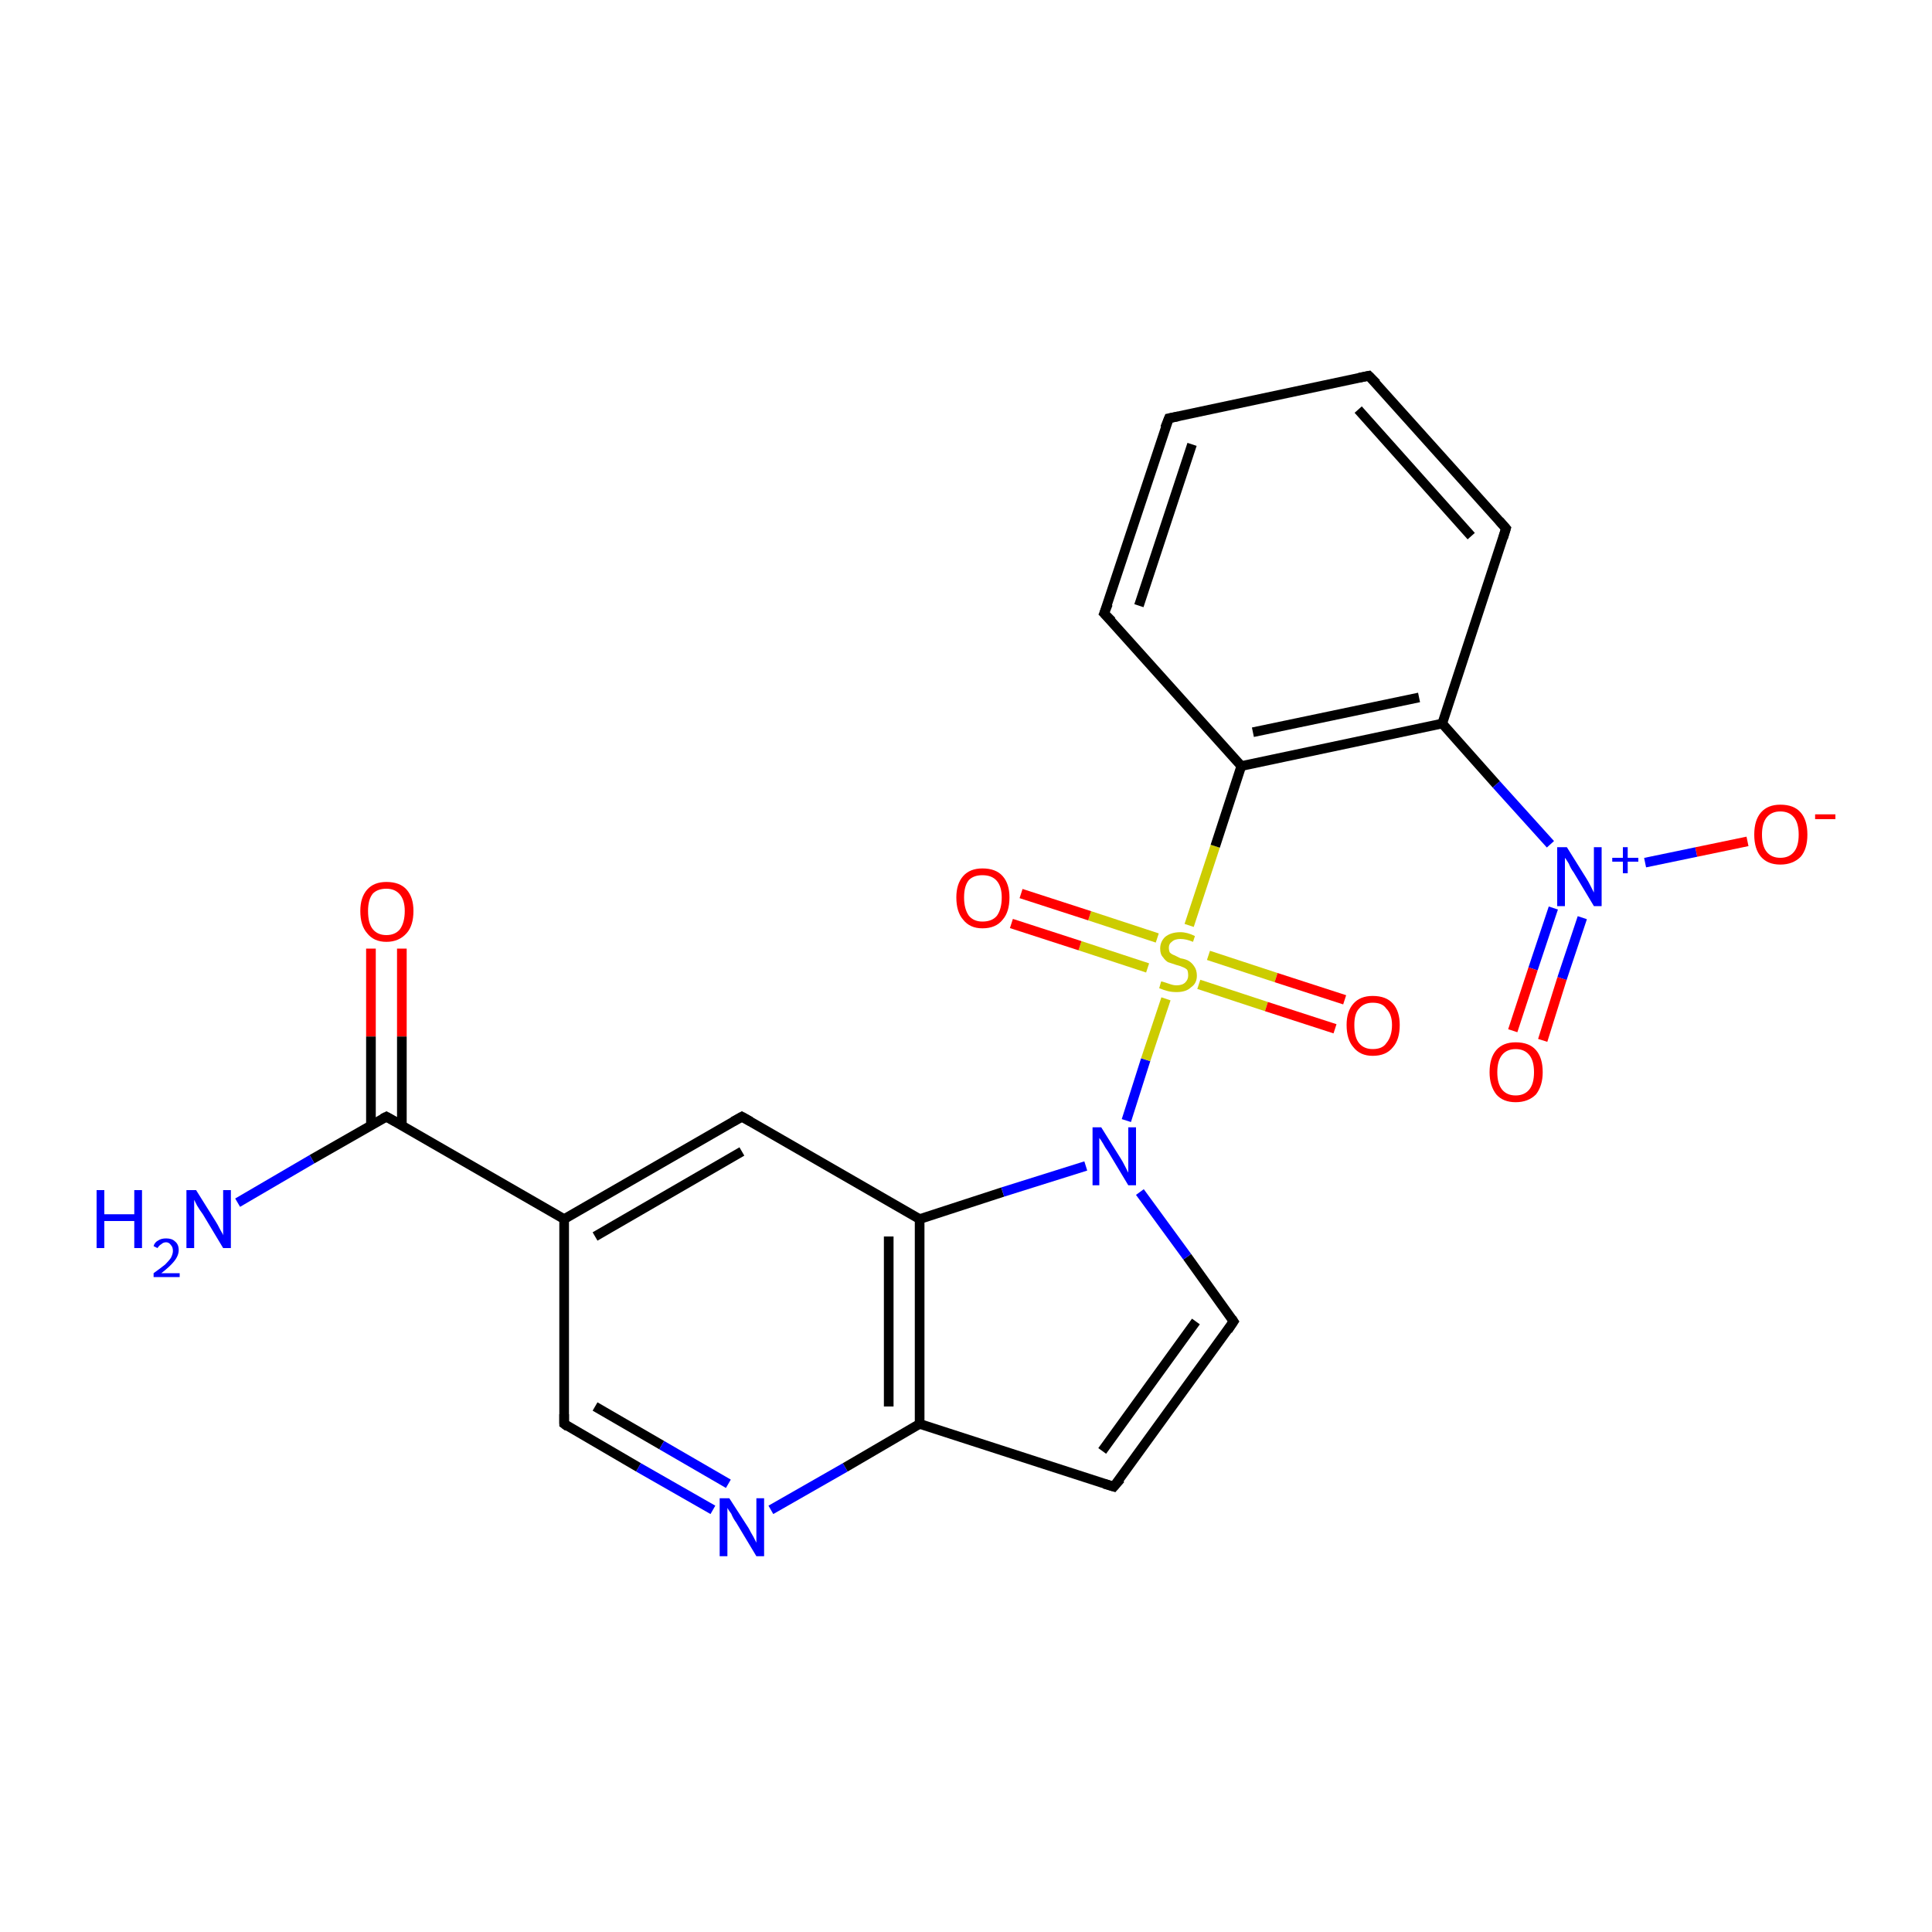 <?xml version='1.0' encoding='iso-8859-1'?>
<svg version='1.1' baseProfile='full'
              xmlns='http://www.w3.org/2000/svg'
                      xmlns:rdkit='http://www.rdkit.org/xml'
                      xmlns:xlink='http://www.w3.org/1999/xlink'
                  xml:space='preserve'
width='200px' height='200px' viewBox='0 0 200 200'>
<!-- END OF HEADER -->
<rect style='opacity:1.0;fill:#FFFFFF;stroke:none' width='200.0' height='200.0' x='0.0' y='0.0'> </rect>
<path class='bond-0 atom-0 atom-1' d='M 41.6,98.2 L 41.6,107.3' style='fill:none;fill-rule:evenodd;stroke:#FF0000;stroke-width:1.0px;stroke-linecap:butt;stroke-linejoin:miter;stroke-opacity:1' />
<path class='bond-0 atom-0 atom-1' d='M 41.6,107.3 L 41.6,116.5' style='fill:none;fill-rule:evenodd;stroke:#000000;stroke-width:1.0px;stroke-linecap:butt;stroke-linejoin:miter;stroke-opacity:1' />
<path class='bond-0 atom-0 atom-1' d='M 38.4,98.2 L 38.4,107.3' style='fill:none;fill-rule:evenodd;stroke:#FF0000;stroke-width:1.0px;stroke-linecap:butt;stroke-linejoin:miter;stroke-opacity:1' />
<path class='bond-0 atom-0 atom-1' d='M 38.4,107.3 L 38.4,116.5' style='fill:none;fill-rule:evenodd;stroke:#000000;stroke-width:1.0px;stroke-linecap:butt;stroke-linejoin:miter;stroke-opacity:1' />
<path class='bond-1 atom-1 atom-2' d='M 40.0,115.6 L 32.3,120.0' style='fill:none;fill-rule:evenodd;stroke:#000000;stroke-width:1.0px;stroke-linecap:butt;stroke-linejoin:miter;stroke-opacity:1' />
<path class='bond-1 atom-1 atom-2' d='M 32.3,120.0 L 24.6,124.5' style='fill:none;fill-rule:evenodd;stroke:#0000FF;stroke-width:1.0px;stroke-linecap:butt;stroke-linejoin:miter;stroke-opacity:1' />
<path class='bond-2 atom-1 atom-3' d='M 40.0,115.6 L 58.4,126.2' style='fill:none;fill-rule:evenodd;stroke:#000000;stroke-width:1.0px;stroke-linecap:butt;stroke-linejoin:miter;stroke-opacity:1' />
<path class='bond-3 atom-3 atom-4' d='M 58.4,126.2 L 76.8,115.6' style='fill:none;fill-rule:evenodd;stroke:#000000;stroke-width:1.0px;stroke-linecap:butt;stroke-linejoin:miter;stroke-opacity:1' />
<path class='bond-3 atom-3 atom-4' d='M 61.6,128.0 L 76.8,119.2' style='fill:none;fill-rule:evenodd;stroke:#000000;stroke-width:1.0px;stroke-linecap:butt;stroke-linejoin:miter;stroke-opacity:1' />
<path class='bond-4 atom-3 atom-6' d='M 58.4,126.2 L 58.4,147.4' style='fill:none;fill-rule:evenodd;stroke:#000000;stroke-width:1.0px;stroke-linecap:butt;stroke-linejoin:miter;stroke-opacity:1' />
<path class='bond-5 atom-4 atom-5' d='M 76.8,115.6 L 95.2,126.2' style='fill:none;fill-rule:evenodd;stroke:#000000;stroke-width:1.0px;stroke-linecap:butt;stroke-linejoin:miter;stroke-opacity:1' />
<path class='bond-6 atom-5 atom-8' d='M 95.2,126.2 L 95.2,147.4' style='fill:none;fill-rule:evenodd;stroke:#000000;stroke-width:1.0px;stroke-linecap:butt;stroke-linejoin:miter;stroke-opacity:1' />
<path class='bond-6 atom-5 atom-8' d='M 92.0,128.0 L 92.0,145.6' style='fill:none;fill-rule:evenodd;stroke:#000000;stroke-width:1.0px;stroke-linecap:butt;stroke-linejoin:miter;stroke-opacity:1' />
<path class='bond-7 atom-5 atom-11' d='M 95.2,126.2 L 103.8,123.4' style='fill:none;fill-rule:evenodd;stroke:#000000;stroke-width:1.0px;stroke-linecap:butt;stroke-linejoin:miter;stroke-opacity:1' />
<path class='bond-7 atom-5 atom-11' d='M 103.8,123.4 L 112.4,120.7' style='fill:none;fill-rule:evenodd;stroke:#0000FF;stroke-width:1.0px;stroke-linecap:butt;stroke-linejoin:miter;stroke-opacity:1' />
<path class='bond-8 atom-6 atom-7' d='M 58.4,147.4 L 66.1,151.9' style='fill:none;fill-rule:evenodd;stroke:#000000;stroke-width:1.0px;stroke-linecap:butt;stroke-linejoin:miter;stroke-opacity:1' />
<path class='bond-8 atom-6 atom-7' d='M 66.1,151.9 L 73.8,156.3' style='fill:none;fill-rule:evenodd;stroke:#0000FF;stroke-width:1.0px;stroke-linecap:butt;stroke-linejoin:miter;stroke-opacity:1' />
<path class='bond-8 atom-6 atom-7' d='M 61.6,145.6 L 68.5,149.6' style='fill:none;fill-rule:evenodd;stroke:#000000;stroke-width:1.0px;stroke-linecap:butt;stroke-linejoin:miter;stroke-opacity:1' />
<path class='bond-8 atom-6 atom-7' d='M 68.5,149.6 L 75.4,153.6' style='fill:none;fill-rule:evenodd;stroke:#0000FF;stroke-width:1.0px;stroke-linecap:butt;stroke-linejoin:miter;stroke-opacity:1' />
<path class='bond-9 atom-7 atom-8' d='M 79.8,156.3 L 87.5,151.9' style='fill:none;fill-rule:evenodd;stroke:#0000FF;stroke-width:1.0px;stroke-linecap:butt;stroke-linejoin:miter;stroke-opacity:1' />
<path class='bond-9 atom-7 atom-8' d='M 87.5,151.9 L 95.2,147.4' style='fill:none;fill-rule:evenodd;stroke:#000000;stroke-width:1.0px;stroke-linecap:butt;stroke-linejoin:miter;stroke-opacity:1' />
<path class='bond-10 atom-8 atom-9' d='M 95.2,147.4 L 115.3,153.9' style='fill:none;fill-rule:evenodd;stroke:#000000;stroke-width:1.0px;stroke-linecap:butt;stroke-linejoin:miter;stroke-opacity:1' />
<path class='bond-11 atom-9 atom-10' d='M 115.3,153.9 L 127.7,136.8' style='fill:none;fill-rule:evenodd;stroke:#000000;stroke-width:1.0px;stroke-linecap:butt;stroke-linejoin:miter;stroke-opacity:1' />
<path class='bond-11 atom-9 atom-10' d='M 114.1,150.2 L 123.8,136.8' style='fill:none;fill-rule:evenodd;stroke:#000000;stroke-width:1.0px;stroke-linecap:butt;stroke-linejoin:miter;stroke-opacity:1' />
<path class='bond-12 atom-10 atom-11' d='M 127.7,136.8 L 122.9,130.1' style='fill:none;fill-rule:evenodd;stroke:#000000;stroke-width:1.0px;stroke-linecap:butt;stroke-linejoin:miter;stroke-opacity:1' />
<path class='bond-12 atom-10 atom-11' d='M 122.9,130.1 L 118.0,123.4' style='fill:none;fill-rule:evenodd;stroke:#0000FF;stroke-width:1.0px;stroke-linecap:butt;stroke-linejoin:miter;stroke-opacity:1' />
<path class='bond-13 atom-11 atom-12' d='M 116.6,116.0 L 118.6,109.7' style='fill:none;fill-rule:evenodd;stroke:#0000FF;stroke-width:1.0px;stroke-linecap:butt;stroke-linejoin:miter;stroke-opacity:1' />
<path class='bond-13 atom-11 atom-12' d='M 118.6,109.7 L 120.7,103.4' style='fill:none;fill-rule:evenodd;stroke:#CCCC00;stroke-width:1.0px;stroke-linecap:butt;stroke-linejoin:miter;stroke-opacity:1' />
<path class='bond-14 atom-12 atom-13' d='M 124.1,101.9 L 131.1,104.2' style='fill:none;fill-rule:evenodd;stroke:#CCCC00;stroke-width:1.0px;stroke-linecap:butt;stroke-linejoin:miter;stroke-opacity:1' />
<path class='bond-14 atom-12 atom-13' d='M 131.1,104.2 L 138.2,106.5' style='fill:none;fill-rule:evenodd;stroke:#FF0000;stroke-width:1.0px;stroke-linecap:butt;stroke-linejoin:miter;stroke-opacity:1' />
<path class='bond-14 atom-12 atom-13' d='M 125.1,98.9 L 132.1,101.2' style='fill:none;fill-rule:evenodd;stroke:#CCCC00;stroke-width:1.0px;stroke-linecap:butt;stroke-linejoin:miter;stroke-opacity:1' />
<path class='bond-14 atom-12 atom-13' d='M 132.1,101.2 L 139.2,103.5' style='fill:none;fill-rule:evenodd;stroke:#FF0000;stroke-width:1.0px;stroke-linecap:butt;stroke-linejoin:miter;stroke-opacity:1' />
<path class='bond-15 atom-12 atom-14' d='M 119.8,97.1 L 112.8,94.8' style='fill:none;fill-rule:evenodd;stroke:#CCCC00;stroke-width:1.0px;stroke-linecap:butt;stroke-linejoin:miter;stroke-opacity:1' />
<path class='bond-15 atom-12 atom-14' d='M 112.8,94.8 L 105.7,92.5' style='fill:none;fill-rule:evenodd;stroke:#FF0000;stroke-width:1.0px;stroke-linecap:butt;stroke-linejoin:miter;stroke-opacity:1' />
<path class='bond-15 atom-12 atom-14' d='M 118.8,100.2 L 111.8,97.9' style='fill:none;fill-rule:evenodd;stroke:#CCCC00;stroke-width:1.0px;stroke-linecap:butt;stroke-linejoin:miter;stroke-opacity:1' />
<path class='bond-15 atom-12 atom-14' d='M 111.8,97.9 L 104.7,95.6' style='fill:none;fill-rule:evenodd;stroke:#FF0000;stroke-width:1.0px;stroke-linecap:butt;stroke-linejoin:miter;stroke-opacity:1' />
<path class='bond-16 atom-12 atom-15' d='M 123.1,95.8 L 125.8,87.6' style='fill:none;fill-rule:evenodd;stroke:#CCCC00;stroke-width:1.0px;stroke-linecap:butt;stroke-linejoin:miter;stroke-opacity:1' />
<path class='bond-16 atom-12 atom-15' d='M 125.8,87.6 L 128.5,79.3' style='fill:none;fill-rule:evenodd;stroke:#000000;stroke-width:1.0px;stroke-linecap:butt;stroke-linejoin:miter;stroke-opacity:1' />
<path class='bond-17 atom-15 atom-16' d='M 128.5,79.3 L 149.3,74.9' style='fill:none;fill-rule:evenodd;stroke:#000000;stroke-width:1.0px;stroke-linecap:butt;stroke-linejoin:miter;stroke-opacity:1' />
<path class='bond-17 atom-15 atom-16' d='M 129.7,75.8 L 146.9,72.2' style='fill:none;fill-rule:evenodd;stroke:#000000;stroke-width:1.0px;stroke-linecap:butt;stroke-linejoin:miter;stroke-opacity:1' />
<path class='bond-18 atom-15 atom-20' d='M 128.5,79.3 L 114.3,63.5' style='fill:none;fill-rule:evenodd;stroke:#000000;stroke-width:1.0px;stroke-linecap:butt;stroke-linejoin:miter;stroke-opacity:1' />
<path class='bond-19 atom-16 atom-17' d='M 149.3,74.9 L 154.9,81.2' style='fill:none;fill-rule:evenodd;stroke:#000000;stroke-width:1.0px;stroke-linecap:butt;stroke-linejoin:miter;stroke-opacity:1' />
<path class='bond-19 atom-16 atom-17' d='M 154.9,81.2 L 160.5,87.4' style='fill:none;fill-rule:evenodd;stroke:#0000FF;stroke-width:1.0px;stroke-linecap:butt;stroke-linejoin:miter;stroke-opacity:1' />
<path class='bond-20 atom-16 atom-23' d='M 149.3,74.9 L 155.9,54.7' style='fill:none;fill-rule:evenodd;stroke:#000000;stroke-width:1.0px;stroke-linecap:butt;stroke-linejoin:miter;stroke-opacity:1' />
<path class='bond-21 atom-17 atom-18' d='M 170.3,89.3 L 175.6,88.2' style='fill:none;fill-rule:evenodd;stroke:#0000FF;stroke-width:1.0px;stroke-linecap:butt;stroke-linejoin:miter;stroke-opacity:1' />
<path class='bond-21 atom-17 atom-18' d='M 175.6,88.2 L 180.9,87.1' style='fill:none;fill-rule:evenodd;stroke:#FF0000;stroke-width:1.0px;stroke-linecap:butt;stroke-linejoin:miter;stroke-opacity:1' />
<path class='bond-22 atom-17 atom-19' d='M 160.8,94.0 L 158.7,100.3' style='fill:none;fill-rule:evenodd;stroke:#0000FF;stroke-width:1.0px;stroke-linecap:butt;stroke-linejoin:miter;stroke-opacity:1' />
<path class='bond-22 atom-17 atom-19' d='M 158.7,100.3 L 156.6,106.7' style='fill:none;fill-rule:evenodd;stroke:#FF0000;stroke-width:1.0px;stroke-linecap:butt;stroke-linejoin:miter;stroke-opacity:1' />
<path class='bond-22 atom-17 atom-19' d='M 163.8,95.0 L 161.7,101.3' style='fill:none;fill-rule:evenodd;stroke:#0000FF;stroke-width:1.0px;stroke-linecap:butt;stroke-linejoin:miter;stroke-opacity:1' />
<path class='bond-22 atom-17 atom-19' d='M 161.7,101.3 L 159.7,107.7' style='fill:none;fill-rule:evenodd;stroke:#FF0000;stroke-width:1.0px;stroke-linecap:butt;stroke-linejoin:miter;stroke-opacity:1' />
<path class='bond-23 atom-20 atom-21' d='M 114.3,63.5 L 121.0,43.3' style='fill:none;fill-rule:evenodd;stroke:#000000;stroke-width:1.0px;stroke-linecap:butt;stroke-linejoin:miter;stroke-opacity:1' />
<path class='bond-23 atom-20 atom-21' d='M 117.9,62.7 L 123.4,46.0' style='fill:none;fill-rule:evenodd;stroke:#000000;stroke-width:1.0px;stroke-linecap:butt;stroke-linejoin:miter;stroke-opacity:1' />
<path class='bond-24 atom-21 atom-22' d='M 121.0,43.3 L 141.7,38.9' style='fill:none;fill-rule:evenodd;stroke:#000000;stroke-width:1.0px;stroke-linecap:butt;stroke-linejoin:miter;stroke-opacity:1' />
<path class='bond-25 atom-22 atom-23' d='M 141.7,38.9 L 155.9,54.7' style='fill:none;fill-rule:evenodd;stroke:#000000;stroke-width:1.0px;stroke-linecap:butt;stroke-linejoin:miter;stroke-opacity:1' />
<path class='bond-25 atom-22 atom-23' d='M 140.6,42.4 L 152.3,55.5' style='fill:none;fill-rule:evenodd;stroke:#000000;stroke-width:1.0px;stroke-linecap:butt;stroke-linejoin:miter;stroke-opacity:1' />
<path d='M 39.6,115.8 L 40.0,115.6 L 40.9,116.1' style='fill:none;stroke:#000000;stroke-width:1.0px;stroke-linecap:butt;stroke-linejoin:miter;stroke-opacity:1;' />
<path d='M 75.9,116.1 L 76.8,115.6 L 77.7,116.1' style='fill:none;stroke:#000000;stroke-width:1.0px;stroke-linecap:butt;stroke-linejoin:miter;stroke-opacity:1;' />
<path d='M 58.4,146.4 L 58.4,147.4 L 58.8,147.7' style='fill:none;stroke:#000000;stroke-width:1.0px;stroke-linecap:butt;stroke-linejoin:miter;stroke-opacity:1;' />
<path d='M 114.3,153.6 L 115.3,153.9 L 116.0,153.1' style='fill:none;stroke:#000000;stroke-width:1.0px;stroke-linecap:butt;stroke-linejoin:miter;stroke-opacity:1;' />
<path d='M 127.1,137.7 L 127.7,136.8 L 127.5,136.5' style='fill:none;stroke:#000000;stroke-width:1.0px;stroke-linecap:butt;stroke-linejoin:miter;stroke-opacity:1;' />
<path d='M 115.1,64.3 L 114.3,63.5 L 114.7,62.5' style='fill:none;stroke:#000000;stroke-width:1.0px;stroke-linecap:butt;stroke-linejoin:miter;stroke-opacity:1;' />
<path d='M 120.6,44.3 L 121.0,43.3 L 122.0,43.1' style='fill:none;stroke:#000000;stroke-width:1.0px;stroke-linecap:butt;stroke-linejoin:miter;stroke-opacity:1;' />
<path d='M 140.7,39.1 L 141.7,38.9 L 142.5,39.7' style='fill:none;stroke:#000000;stroke-width:1.0px;stroke-linecap:butt;stroke-linejoin:miter;stroke-opacity:1;' />
<path d='M 155.6,55.7 L 155.9,54.7 L 155.2,53.9' style='fill:none;stroke:#000000;stroke-width:1.0px;stroke-linecap:butt;stroke-linejoin:miter;stroke-opacity:1;' />
<path class='atom-0' d='M 37.3 94.3
Q 37.3 92.9, 38.0 92.1
Q 38.7 91.3, 40.0 91.3
Q 41.4 91.3, 42.1 92.1
Q 42.8 92.9, 42.8 94.3
Q 42.8 95.8, 42.1 96.6
Q 41.3 97.5, 40.0 97.5
Q 38.7 97.5, 38.0 96.6
Q 37.3 95.8, 37.3 94.3
M 40.0 96.8
Q 40.9 96.8, 41.4 96.2
Q 41.9 95.5, 41.9 94.3
Q 41.9 93.2, 41.4 92.6
Q 40.9 92.0, 40.0 92.0
Q 39.1 92.0, 38.6 92.5
Q 38.1 93.1, 38.1 94.3
Q 38.1 95.6, 38.6 96.2
Q 39.1 96.8, 40.0 96.8
' fill='#FF0000'/>
<path class='atom-2' d='M 10.0 123.2
L 10.8 123.2
L 10.8 125.7
L 13.9 125.7
L 13.9 123.2
L 14.7 123.2
L 14.7 129.2
L 13.9 129.2
L 13.9 126.4
L 10.8 126.4
L 10.8 129.2
L 10.0 129.2
L 10.0 123.2
' fill='#0000FF'/>
<path class='atom-2' d='M 15.9 129.0
Q 16.0 128.6, 16.4 128.4
Q 16.7 128.2, 17.2 128.2
Q 17.8 128.2, 18.1 128.5
Q 18.5 128.8, 18.5 129.4
Q 18.5 130.0, 18.0 130.6
Q 17.6 131.1, 16.7 131.8
L 18.6 131.8
L 18.6 132.2
L 15.9 132.2
L 15.9 131.8
Q 16.6 131.3, 17.1 130.9
Q 17.5 130.5, 17.7 130.2
Q 17.9 129.8, 17.9 129.5
Q 17.9 129.1, 17.7 128.9
Q 17.5 128.6, 17.2 128.6
Q 16.9 128.6, 16.7 128.8
Q 16.5 128.9, 16.3 129.2
L 15.9 129.0
' fill='#0000FF'/>
<path class='atom-2' d='M 20.3 123.2
L 22.3 126.4
Q 22.5 126.7, 22.8 127.3
Q 23.1 127.8, 23.1 127.9
L 23.1 123.2
L 23.9 123.2
L 23.9 129.2
L 23.1 129.2
L 21.0 125.7
Q 20.7 125.3, 20.4 124.8
Q 20.2 124.4, 20.1 124.2
L 20.1 129.2
L 19.3 129.2
L 19.3 123.2
L 20.3 123.2
' fill='#0000FF'/>
<path class='atom-7' d='M 75.5 155.1
L 77.5 158.2
Q 77.7 158.6, 78.0 159.1
Q 78.3 159.7, 78.3 159.7
L 78.3 155.1
L 79.1 155.1
L 79.1 161.1
L 78.3 161.1
L 76.2 157.6
Q 75.9 157.2, 75.7 156.7
Q 75.4 156.3, 75.3 156.1
L 75.3 161.1
L 74.5 161.1
L 74.5 155.1
L 75.5 155.1
' fill='#0000FF'/>
<path class='atom-11' d='M 114.0 116.7
L 116.0 119.9
Q 116.2 120.2, 116.5 120.8
Q 116.8 121.4, 116.8 121.4
L 116.8 116.7
L 117.6 116.7
L 117.6 122.7
L 116.8 122.7
L 114.7 119.2
Q 114.4 118.8, 114.2 118.4
Q 113.9 117.9, 113.8 117.8
L 113.8 122.7
L 113.1 122.7
L 113.1 116.7
L 114.0 116.7
' fill='#0000FF'/>
<path class='atom-12' d='M 120.2 101.6
Q 120.3 101.6, 120.6 101.7
Q 120.9 101.8, 121.2 101.9
Q 121.5 102.0, 121.8 102.0
Q 122.4 102.0, 122.7 101.7
Q 123.0 101.4, 123.0 101.0
Q 123.0 100.6, 122.9 100.4
Q 122.7 100.2, 122.4 100.1
Q 122.2 100.0, 121.8 99.9
Q 121.2 99.7, 120.9 99.6
Q 120.6 99.4, 120.4 99.1
Q 120.1 98.8, 120.1 98.2
Q 120.1 97.5, 120.6 97.0
Q 121.2 96.5, 122.2 96.5
Q 122.9 96.5, 123.7 96.9
L 123.5 97.5
Q 122.8 97.2, 122.2 97.2
Q 121.6 97.2, 121.3 97.5
Q 121.0 97.7, 121.0 98.1
Q 121.0 98.4, 121.1 98.6
Q 121.3 98.8, 121.6 98.9
Q 121.8 99.0, 122.2 99.2
Q 122.8 99.3, 123.1 99.5
Q 123.4 99.7, 123.6 100.0
Q 123.9 100.4, 123.9 101.0
Q 123.9 101.8, 123.3 102.2
Q 122.8 102.7, 121.8 102.7
Q 121.3 102.7, 120.9 102.6
Q 120.5 102.5, 120.0 102.3
L 120.2 101.6
' fill='#CCCC00'/>
<path class='atom-13' d='M 139.4 106.1
Q 139.4 104.7, 140.1 103.9
Q 140.8 103.1, 142.1 103.1
Q 143.5 103.1, 144.2 103.9
Q 144.9 104.7, 144.9 106.1
Q 144.9 107.6, 144.2 108.4
Q 143.5 109.3, 142.1 109.3
Q 140.8 109.3, 140.1 108.4
Q 139.4 107.6, 139.4 106.1
M 142.1 108.6
Q 143.1 108.6, 143.5 108.0
Q 144.1 107.3, 144.1 106.1
Q 144.1 105.0, 143.5 104.4
Q 143.1 103.8, 142.1 103.8
Q 141.2 103.8, 140.7 104.4
Q 140.2 104.9, 140.2 106.1
Q 140.2 107.4, 140.7 108.0
Q 141.2 108.6, 142.1 108.6
' fill='#FF0000'/>
<path class='atom-14' d='M 99.0 92.9
Q 99.0 91.5, 99.7 90.7
Q 100.4 89.9, 101.7 89.9
Q 103.1 89.9, 103.8 90.7
Q 104.5 91.5, 104.5 92.9
Q 104.5 94.4, 103.8 95.2
Q 103.1 96.1, 101.7 96.1
Q 100.4 96.1, 99.7 95.2
Q 99.0 94.4, 99.0 92.9
M 101.7 95.4
Q 102.7 95.4, 103.2 94.8
Q 103.7 94.1, 103.7 92.9
Q 103.7 91.8, 103.2 91.2
Q 102.7 90.6, 101.7 90.6
Q 100.8 90.6, 100.3 91.1
Q 99.8 91.7, 99.8 92.9
Q 99.8 94.1, 100.3 94.8
Q 100.8 95.4, 101.7 95.4
' fill='#FF0000'/>
<path class='atom-17' d='M 162.2 87.7
L 164.2 90.9
Q 164.4 91.2, 164.7 91.8
Q 165.0 92.4, 165.0 92.4
L 165.0 87.7
L 165.8 87.7
L 165.8 93.8
L 165.0 93.8
L 162.9 90.3
Q 162.6 89.9, 162.4 89.4
Q 162.1 88.9, 162.0 88.8
L 162.0 93.8
L 161.2 93.8
L 161.2 87.7
L 162.2 87.7
' fill='#0000FF'/>
<path class='atom-17' d='M 166.9 88.8
L 168.0 88.8
L 168.0 87.7
L 168.5 87.7
L 168.5 88.8
L 169.6 88.8
L 169.6 89.2
L 168.5 89.2
L 168.5 90.4
L 168.0 90.4
L 168.0 89.2
L 166.9 89.2
L 166.9 88.8
' fill='#0000FF'/>
<path class='atom-18' d='M 181.6 86.4
Q 181.6 84.9, 182.3 84.1
Q 183.0 83.3, 184.3 83.3
Q 185.7 83.3, 186.4 84.1
Q 187.1 84.9, 187.1 86.4
Q 187.1 87.9, 186.4 88.7
Q 185.6 89.5, 184.3 89.5
Q 183.0 89.5, 182.3 88.7
Q 181.6 87.9, 181.6 86.4
M 184.3 88.8
Q 185.2 88.8, 185.7 88.2
Q 186.2 87.6, 186.2 86.4
Q 186.2 85.2, 185.7 84.6
Q 185.2 84.0, 184.3 84.0
Q 183.4 84.0, 182.9 84.6
Q 182.4 85.2, 182.4 86.4
Q 182.4 87.6, 182.9 88.2
Q 183.4 88.8, 184.3 88.8
' fill='#FF0000'/>
<path class='atom-18' d='M 187.9 84.3
L 190.0 84.3
L 190.0 84.8
L 187.9 84.8
L 187.9 84.3
' fill='#FF0000'/>
<path class='atom-19' d='M 154.2 111.0
Q 154.2 109.5, 154.9 108.7
Q 155.6 107.9, 156.9 107.9
Q 158.3 107.9, 159.0 108.7
Q 159.7 109.5, 159.7 111.0
Q 159.7 112.4, 159.0 113.3
Q 158.2 114.1, 156.9 114.1
Q 155.6 114.1, 154.9 113.3
Q 154.2 112.4, 154.2 111.0
M 156.9 113.4
Q 157.8 113.4, 158.3 112.8
Q 158.8 112.2, 158.8 111.0
Q 158.8 109.8, 158.3 109.2
Q 157.8 108.6, 156.9 108.6
Q 156.0 108.6, 155.5 109.2
Q 155.0 109.8, 155.0 111.0
Q 155.0 112.2, 155.5 112.8
Q 156.0 113.4, 156.9 113.4
' fill='#FF0000'/>
</svg>
